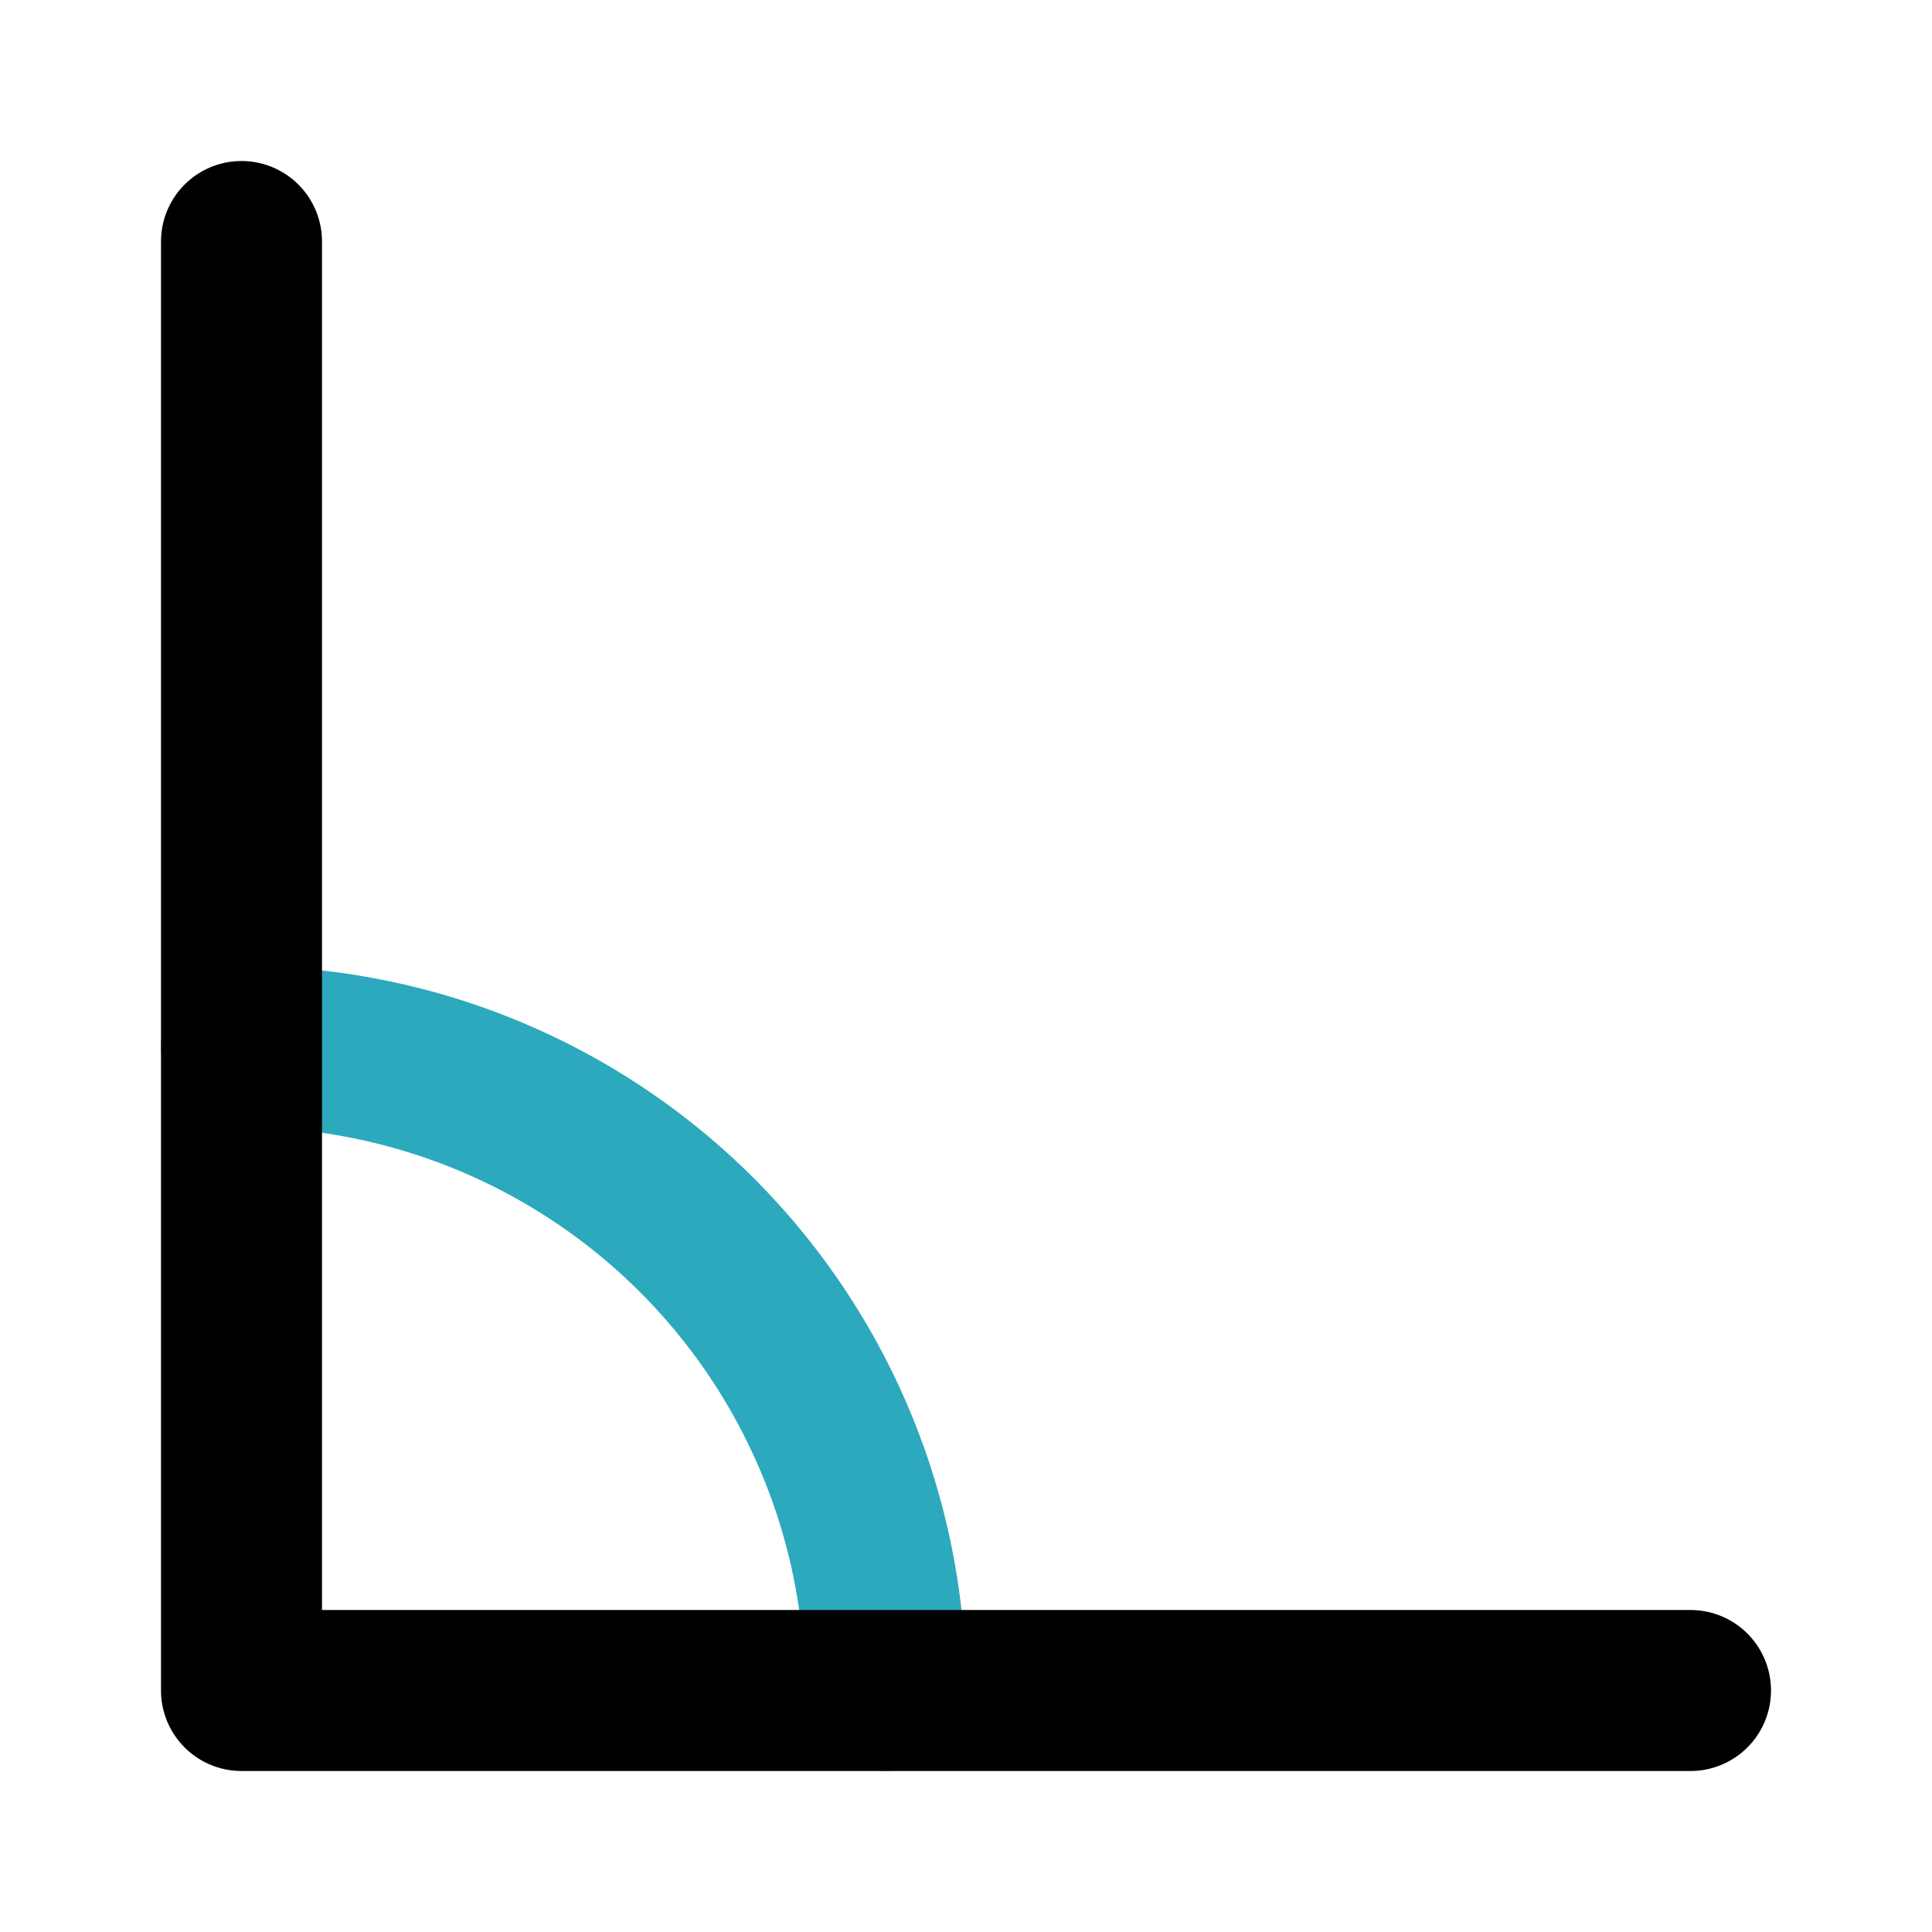 <?xml version="1.0" encoding="utf-8"?>
<svg fill="#000000" width="800px" height="800px" viewBox="0 0 24 24" id="angel-90" data-name="Line Color" xmlns="http://www.w3.org/2000/svg" class="icon line-color"><path id="secondary" d="M3,13a8,8,0,0,1,8,8" style="fill: none; stroke: rgb(44, 169, 188); stroke-linecap: round; stroke-linejoin: round; stroke-width: 2;"></path><polyline id="primary" points="21 21 3 21 3 3" style="fill: none; stroke: rgb(0, 0, 0); stroke-linecap: round; stroke-linejoin: round; stroke-width: 2;"></polyline></svg>